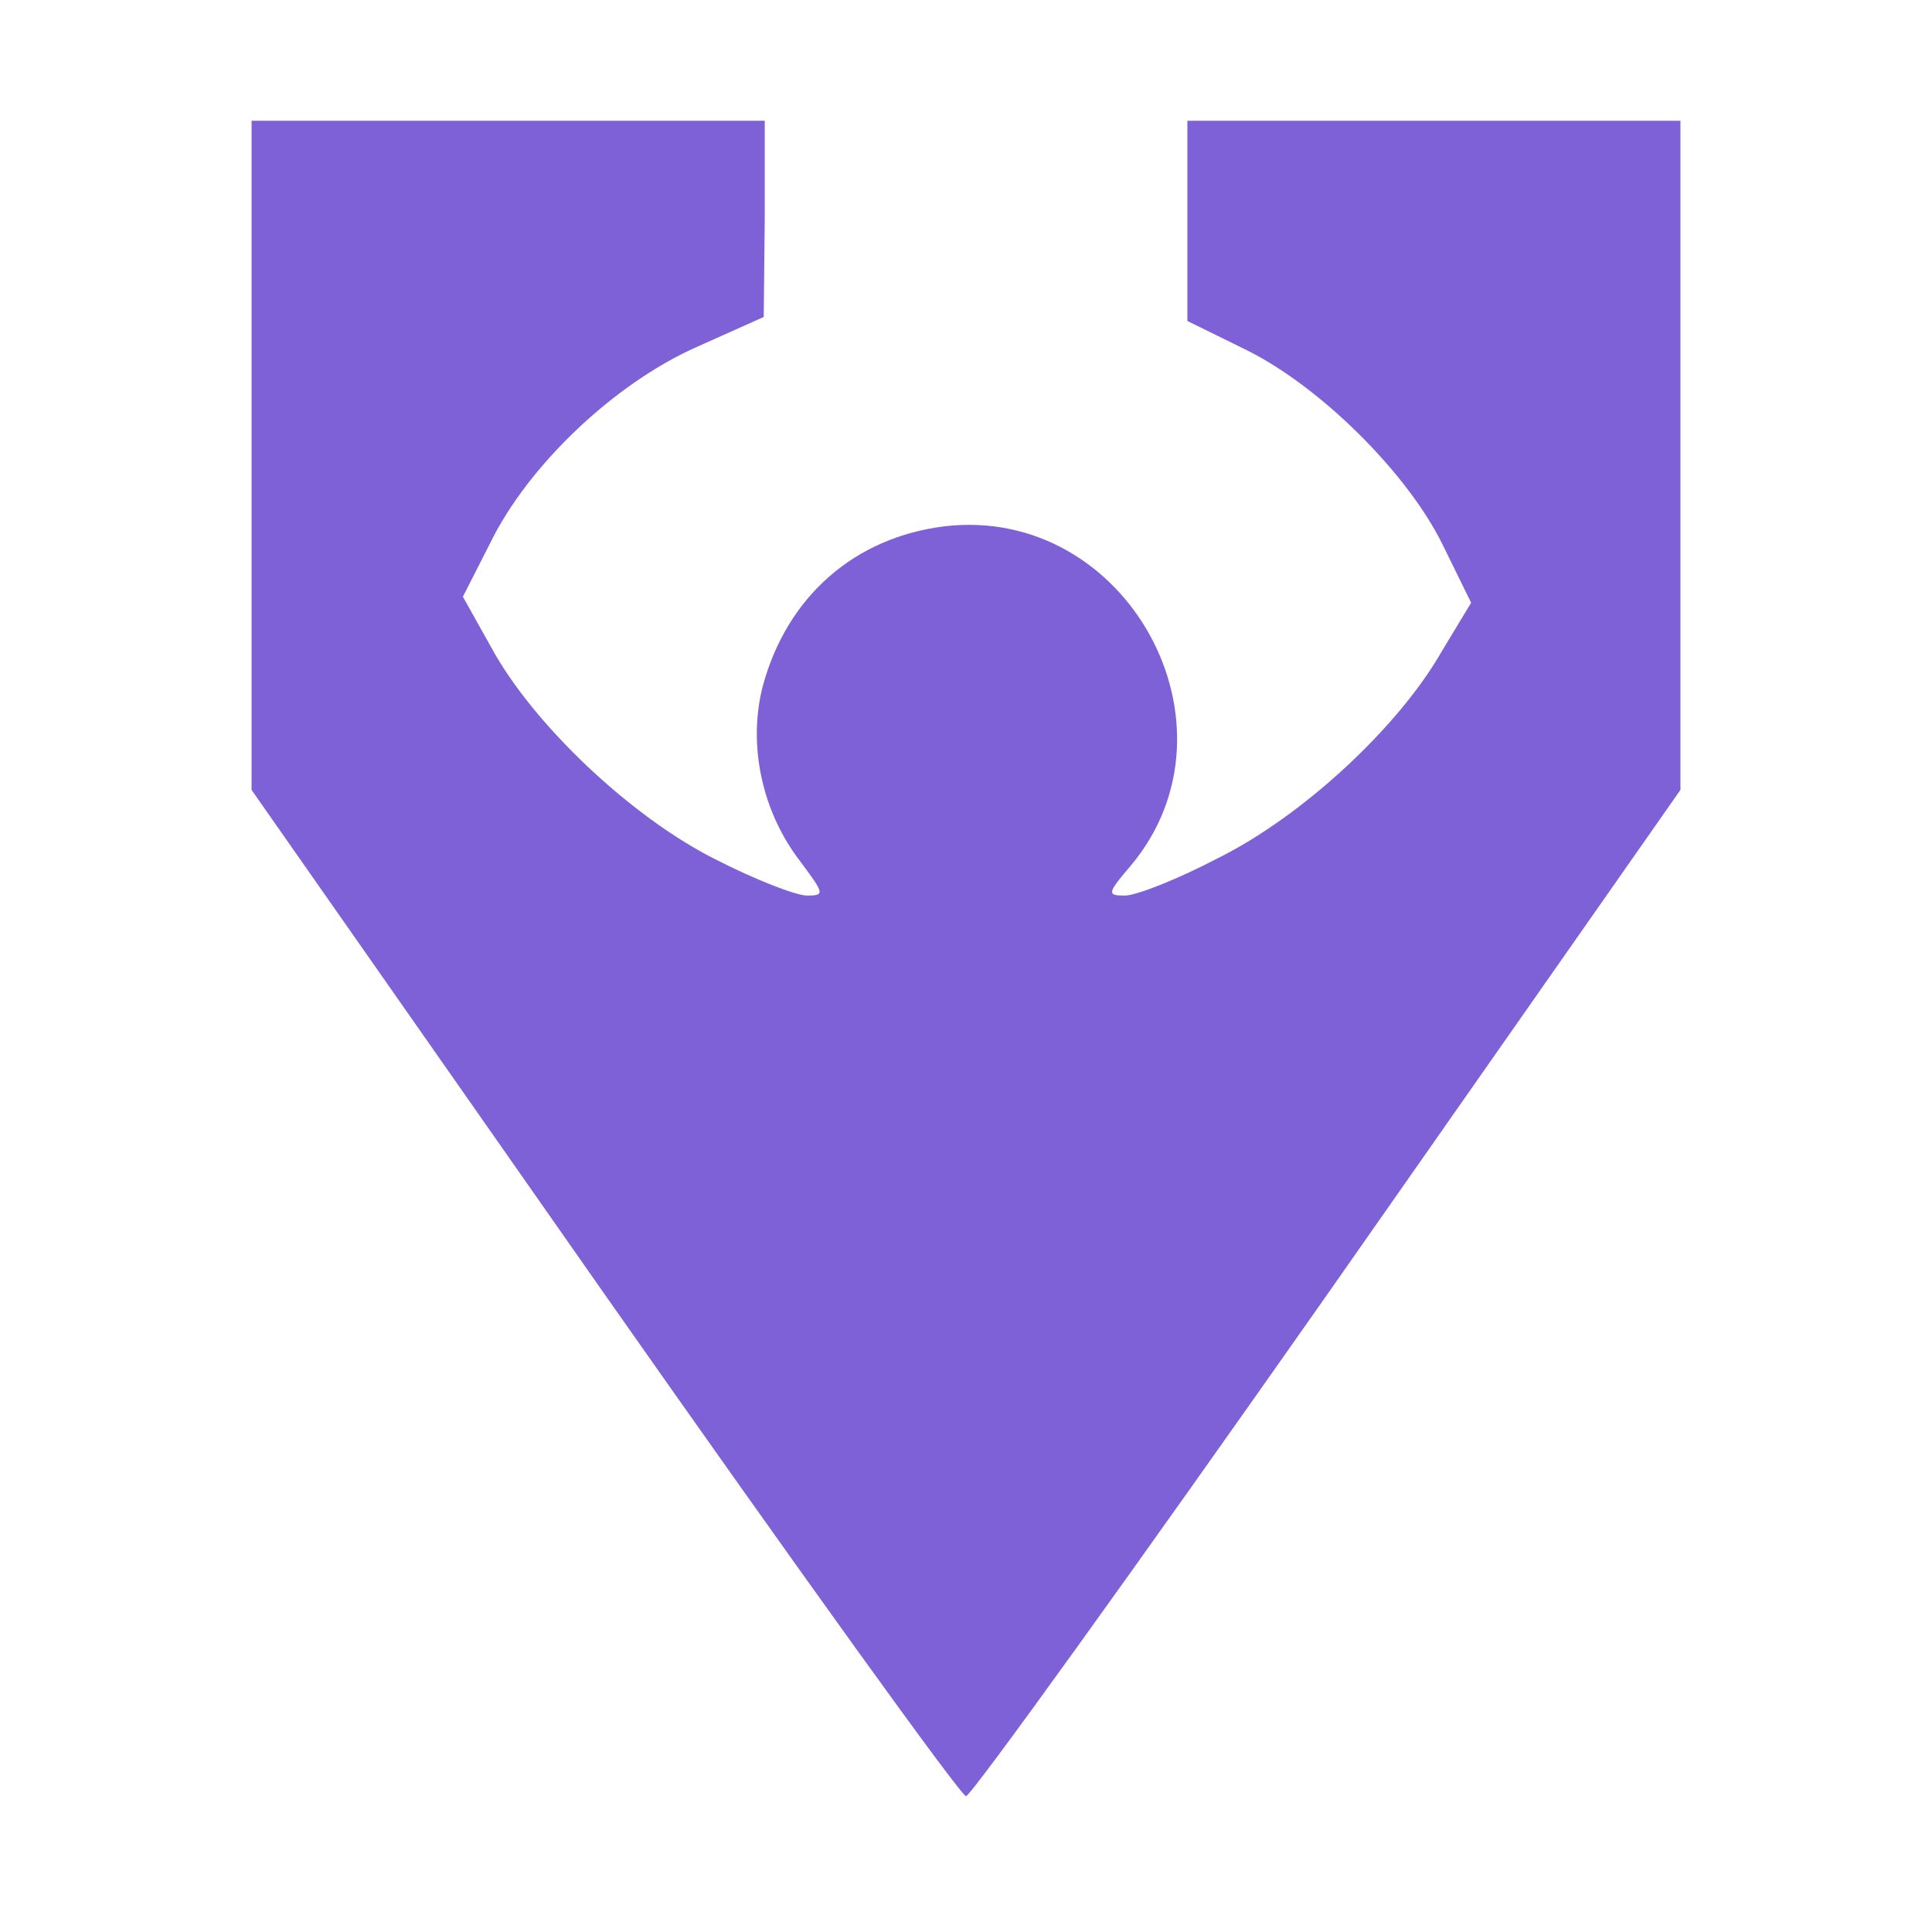 <svg viewBox="0 0 192 192" xmlns="http://www.w3.org/2000/svg">
    <style>
        @media (prefers-color-scheme:dark) {
            path {
                fill: #fff !important
            }
        }
    </style>
    <path
        d="M25 45.2v33.3l35 50c19.3 27.5 35.5 50 36 50s16.7-22.5 36-50l35-50V12h-49v19.9l5.7 2.8c7.4 3.6 16.2 12.3 19.7 19.5l2.8 5.7-2.9 4.8c-4.4 7.7-14 16.5-22.3 20.6-4 2.1-8.1 3.7-9.2 3.7-1.8 0-1.8-.2.6-3 11.6-13.9-.4-35.8-18.5-33.7-9 1.1-15.7 7-18.1 15.9-1.5 5.8-.1 12.5 3.8 17.5 2.3 3.1 2.4 3.3.6 3.3-1.1 0-5.2-1.6-9.1-3.6-8.4-4.2-18.2-13.5-22.3-21.1l-2.8-5 2.7-5.3c3.8-7.8 12.4-15.9 20.5-19.5l6.7-3 .1-9.8V12H25z"
        fill="#7e61d7" />
</svg>
